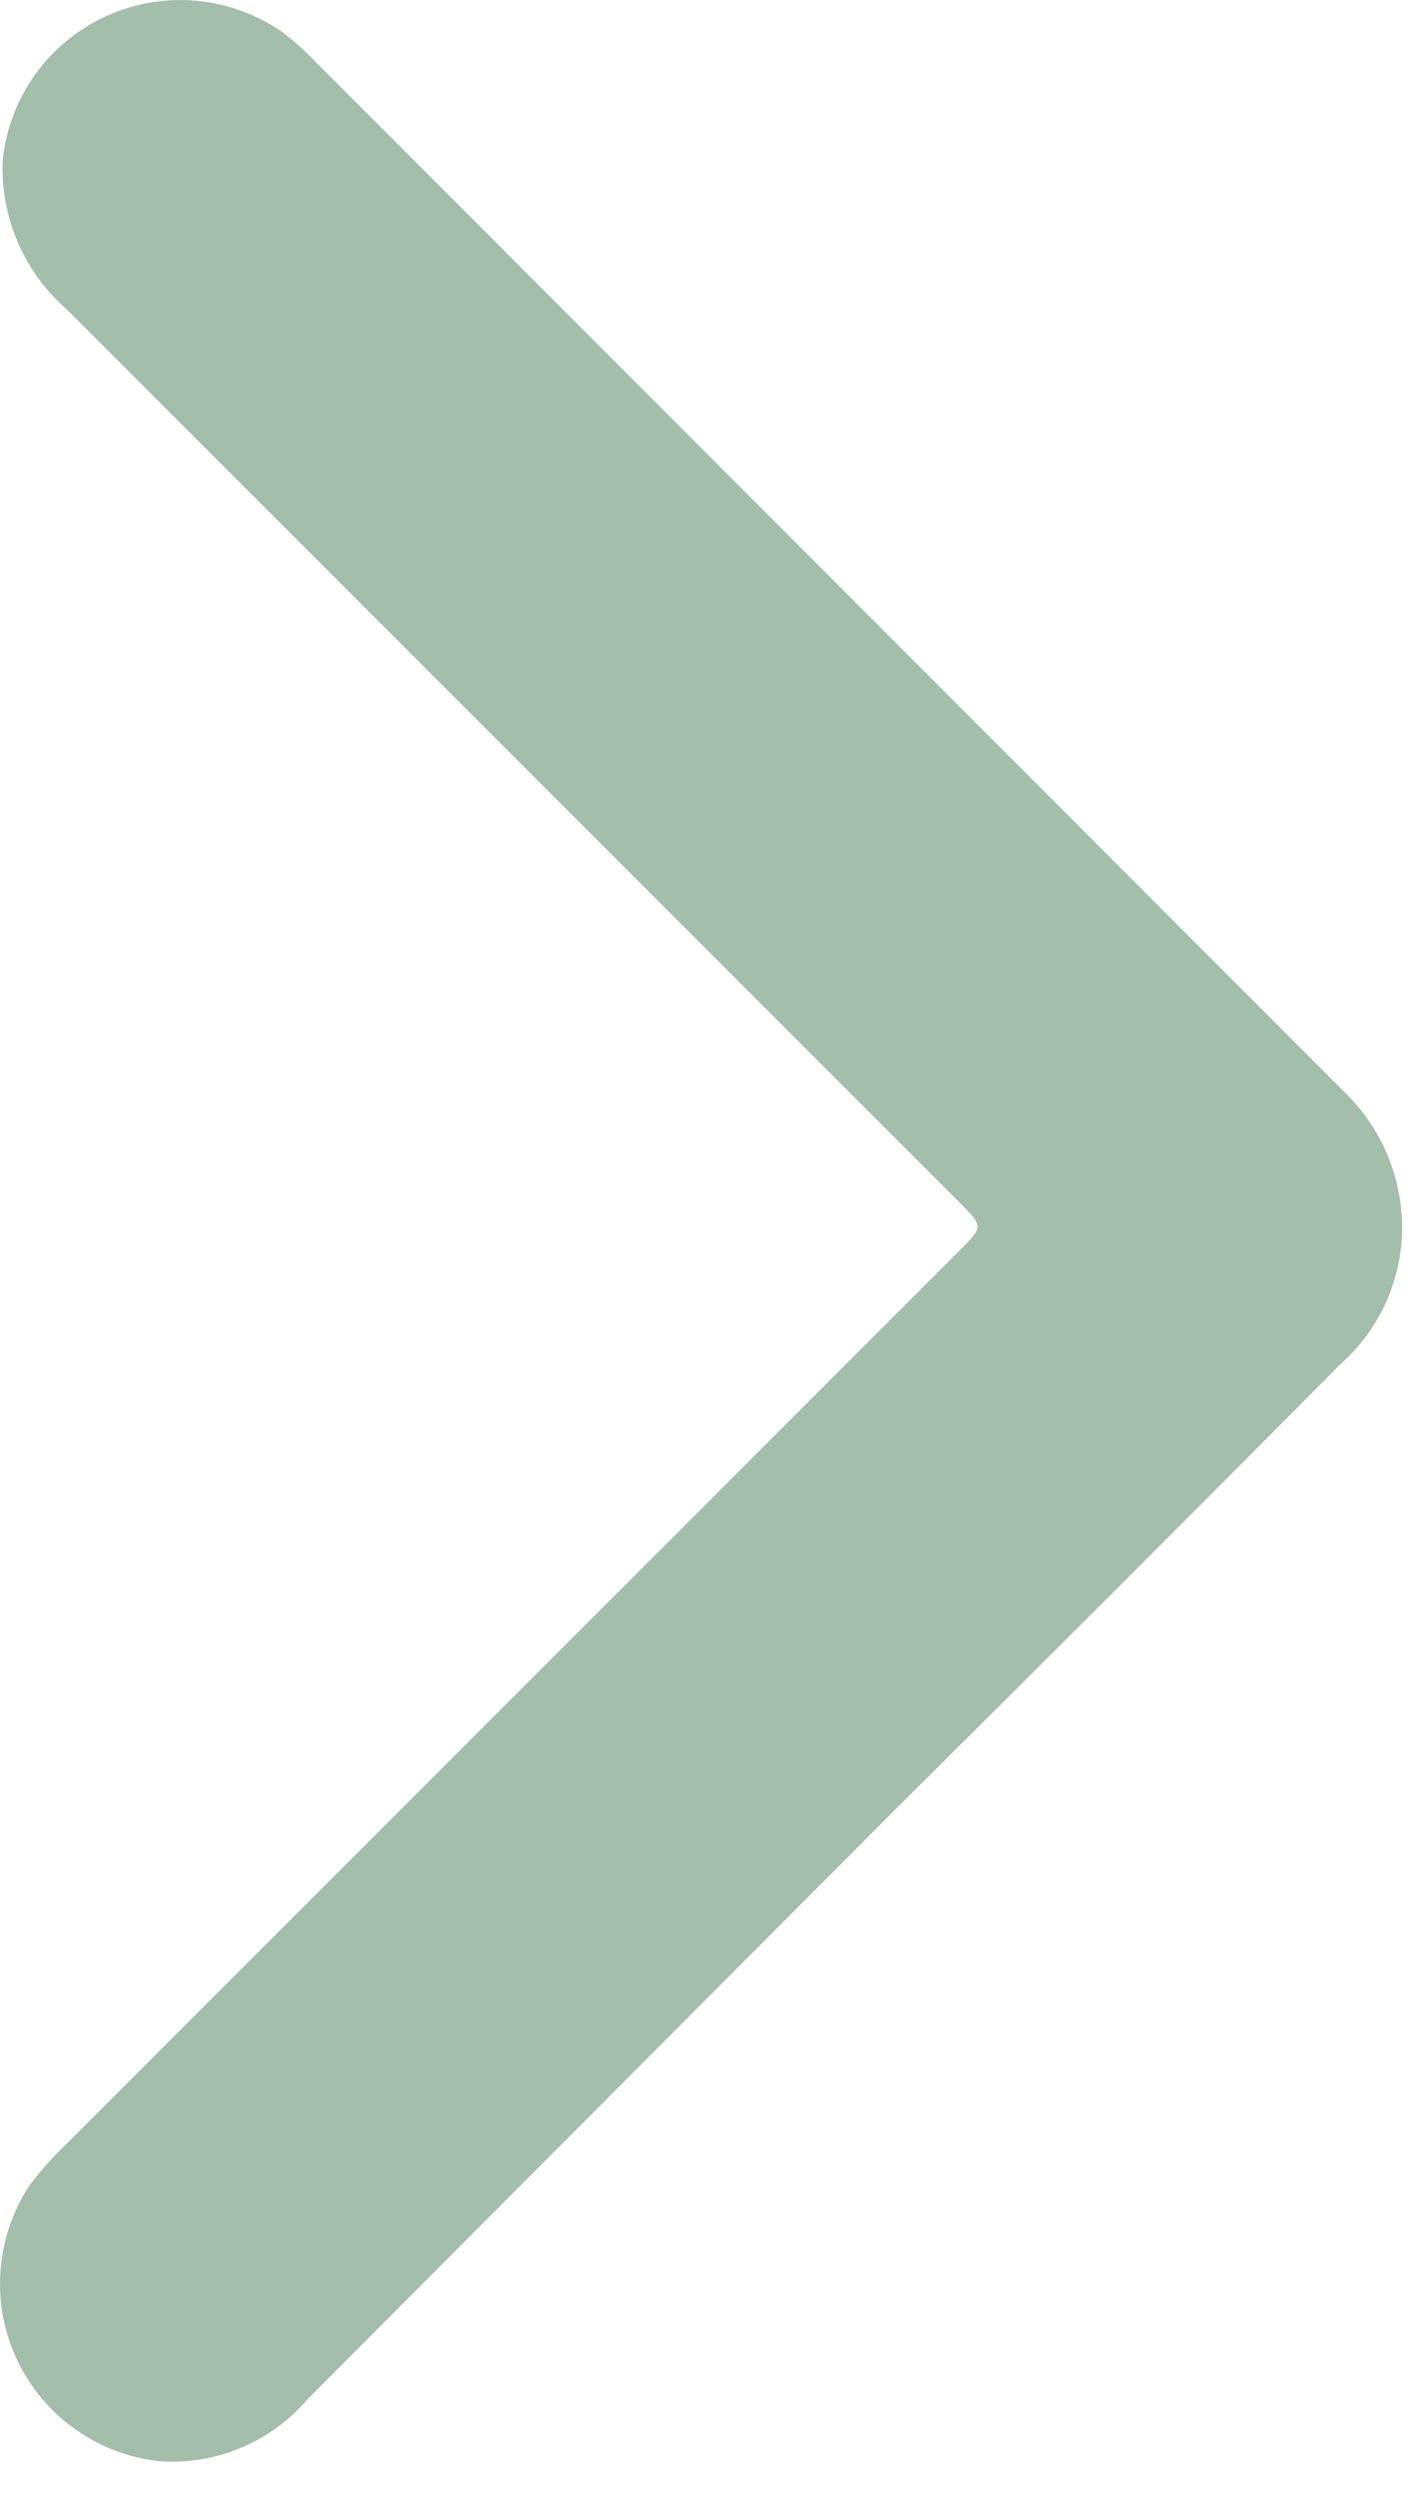 <svg width="16" height="28" viewBox="0 0 16 28" fill="none" xmlns="http://www.w3.org/2000/svg">
<path d="M15.71 13.777C15.705 14.064 15.64 14.346 15.52 14.607C15.399 14.867 15.226 15.098 15.01 15.287C13.37 16.941 11.726 18.584 10.08 20.217L3.45 26.867C3.248 27.104 2.994 27.291 2.708 27.412C2.421 27.534 2.11 27.587 1.8 27.567C1.458 27.533 1.13 27.411 0.849 27.212C0.567 27.015 0.342 26.747 0.194 26.436C0.046 26.126 -0.019 25.782 0.005 25.439C0.029 25.096 0.141 24.765 0.33 24.477C0.456 24.309 0.597 24.152 0.75 24.007L10.75 14.007C11.02 13.737 11.02 13.737 10.75 13.467L0.75 3.467C0.512 3.261 0.324 3.003 0.2 2.714C0.075 2.425 0.017 2.112 0.03 1.797C0.065 1.451 0.19 1.12 0.392 0.837C0.595 0.554 0.868 0.329 1.184 0.183C1.5 0.038 1.848 -0.022 2.195 0.008C2.541 0.039 2.874 0.159 3.16 0.357C3.296 0.46 3.423 0.574 3.54 0.697L15.05 12.217C15.261 12.418 15.429 12.66 15.542 12.928C15.656 13.197 15.713 13.486 15.71 13.777Z" fill="#A3BEAB"/>
</svg>
